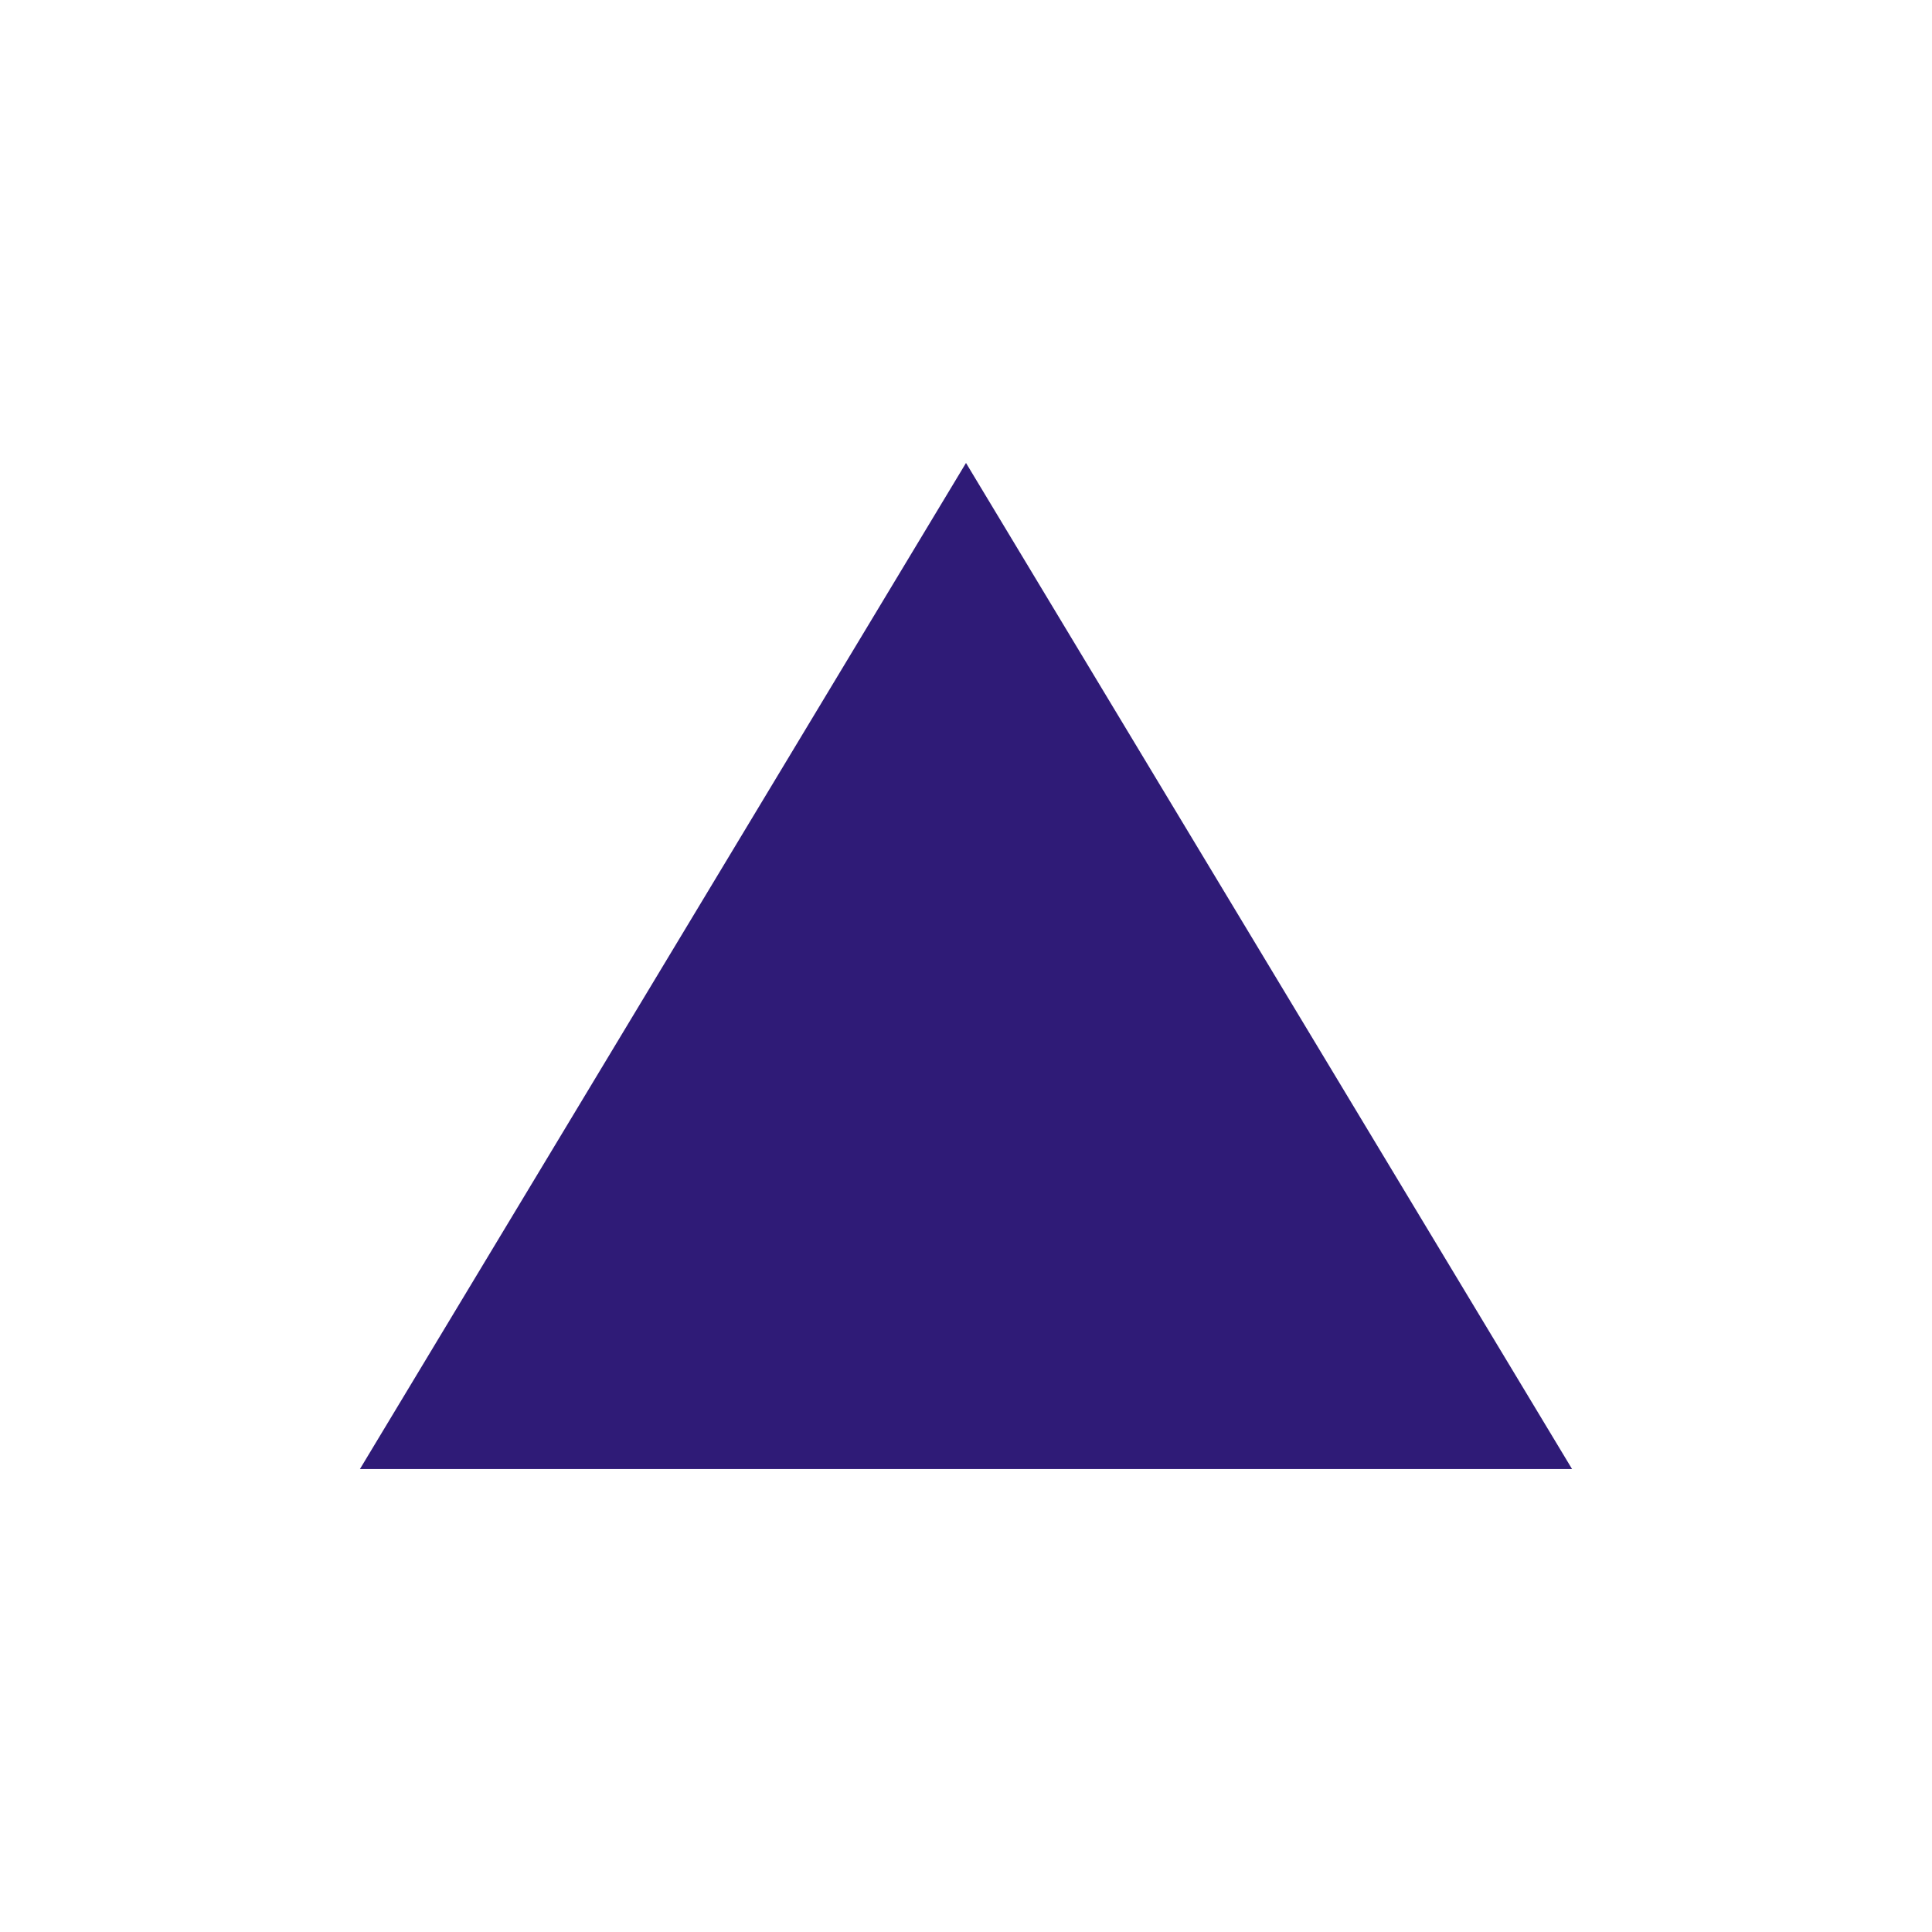 <svg id="图层_1" data-name="图层 1" xmlns="http://www.w3.org/2000/svg" viewBox="0 0 400 400"><defs><style>.cls-1{fill:#2f1b77;}</style></defs><polygon class="cls-1" points="200 95.85 74.52 304.15 325.48 304.15 200 95.85"/></svg>